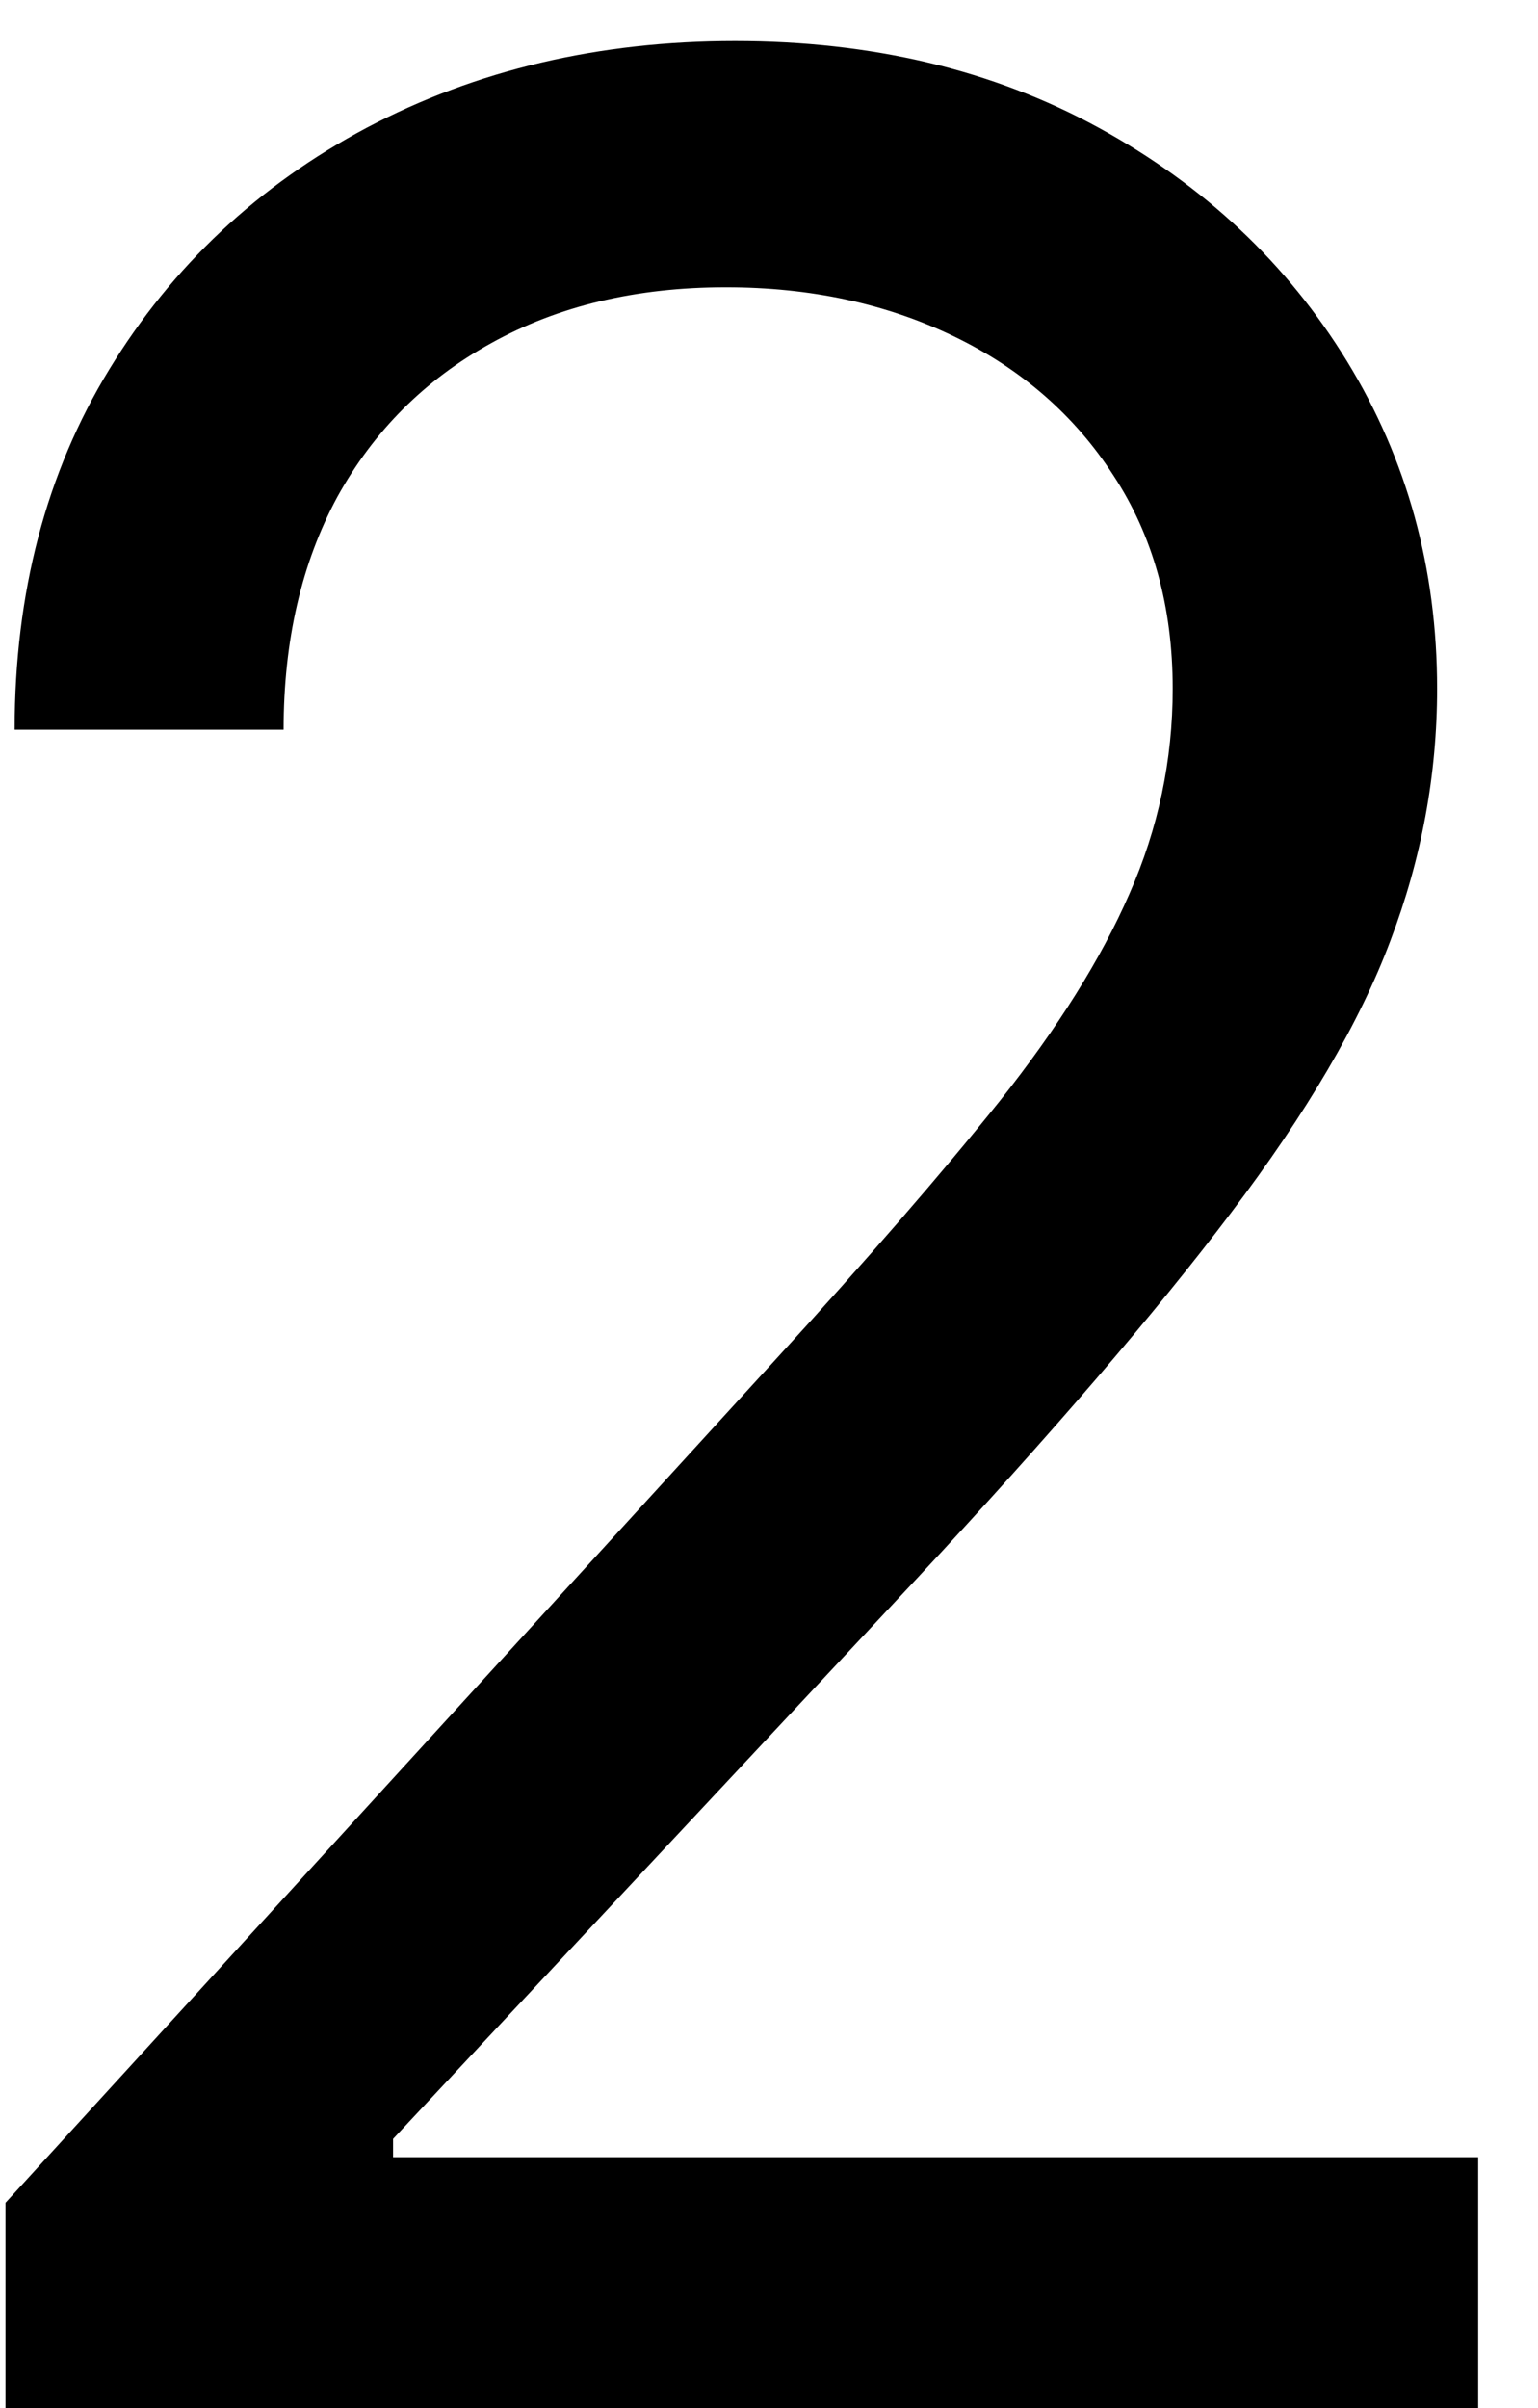 <svg width="23" height="36" viewBox="0 0 23 36" fill="none" xmlns="http://www.w3.org/2000/svg">
<path d="M0.082 36V32.932L11.605 20.318C12.957 18.841 14.071 17.557 14.946 16.466C15.821 15.364 16.469 14.329 16.889 13.364C17.321 12.386 17.537 11.364 17.537 10.296C17.537 9.068 17.241 8.006 16.651 7.108C16.071 6.21 15.276 5.517 14.264 5.028C13.253 4.54 12.117 4.295 10.855 4.295C9.514 4.295 8.344 4.574 7.344 5.131C6.355 5.676 5.588 6.443 5.043 7.432C4.509 8.42 4.241 9.58 4.241 10.909H0.219C0.219 8.864 0.69 7.068 1.634 5.523C2.577 3.977 3.861 2.773 5.486 1.909C7.122 1.045 8.957 0.614 10.992 0.614C13.037 0.614 14.849 1.045 16.429 1.909C18.009 2.773 19.247 3.938 20.145 5.403C21.043 6.869 21.491 8.5 21.491 10.296C21.491 11.579 21.259 12.835 20.793 14.062C20.338 15.278 19.543 16.636 18.406 18.136C17.281 19.625 15.719 21.443 13.719 23.591L5.878 31.977V32.25H22.105V36H0.082Z" fill="black"/>
</svg>
